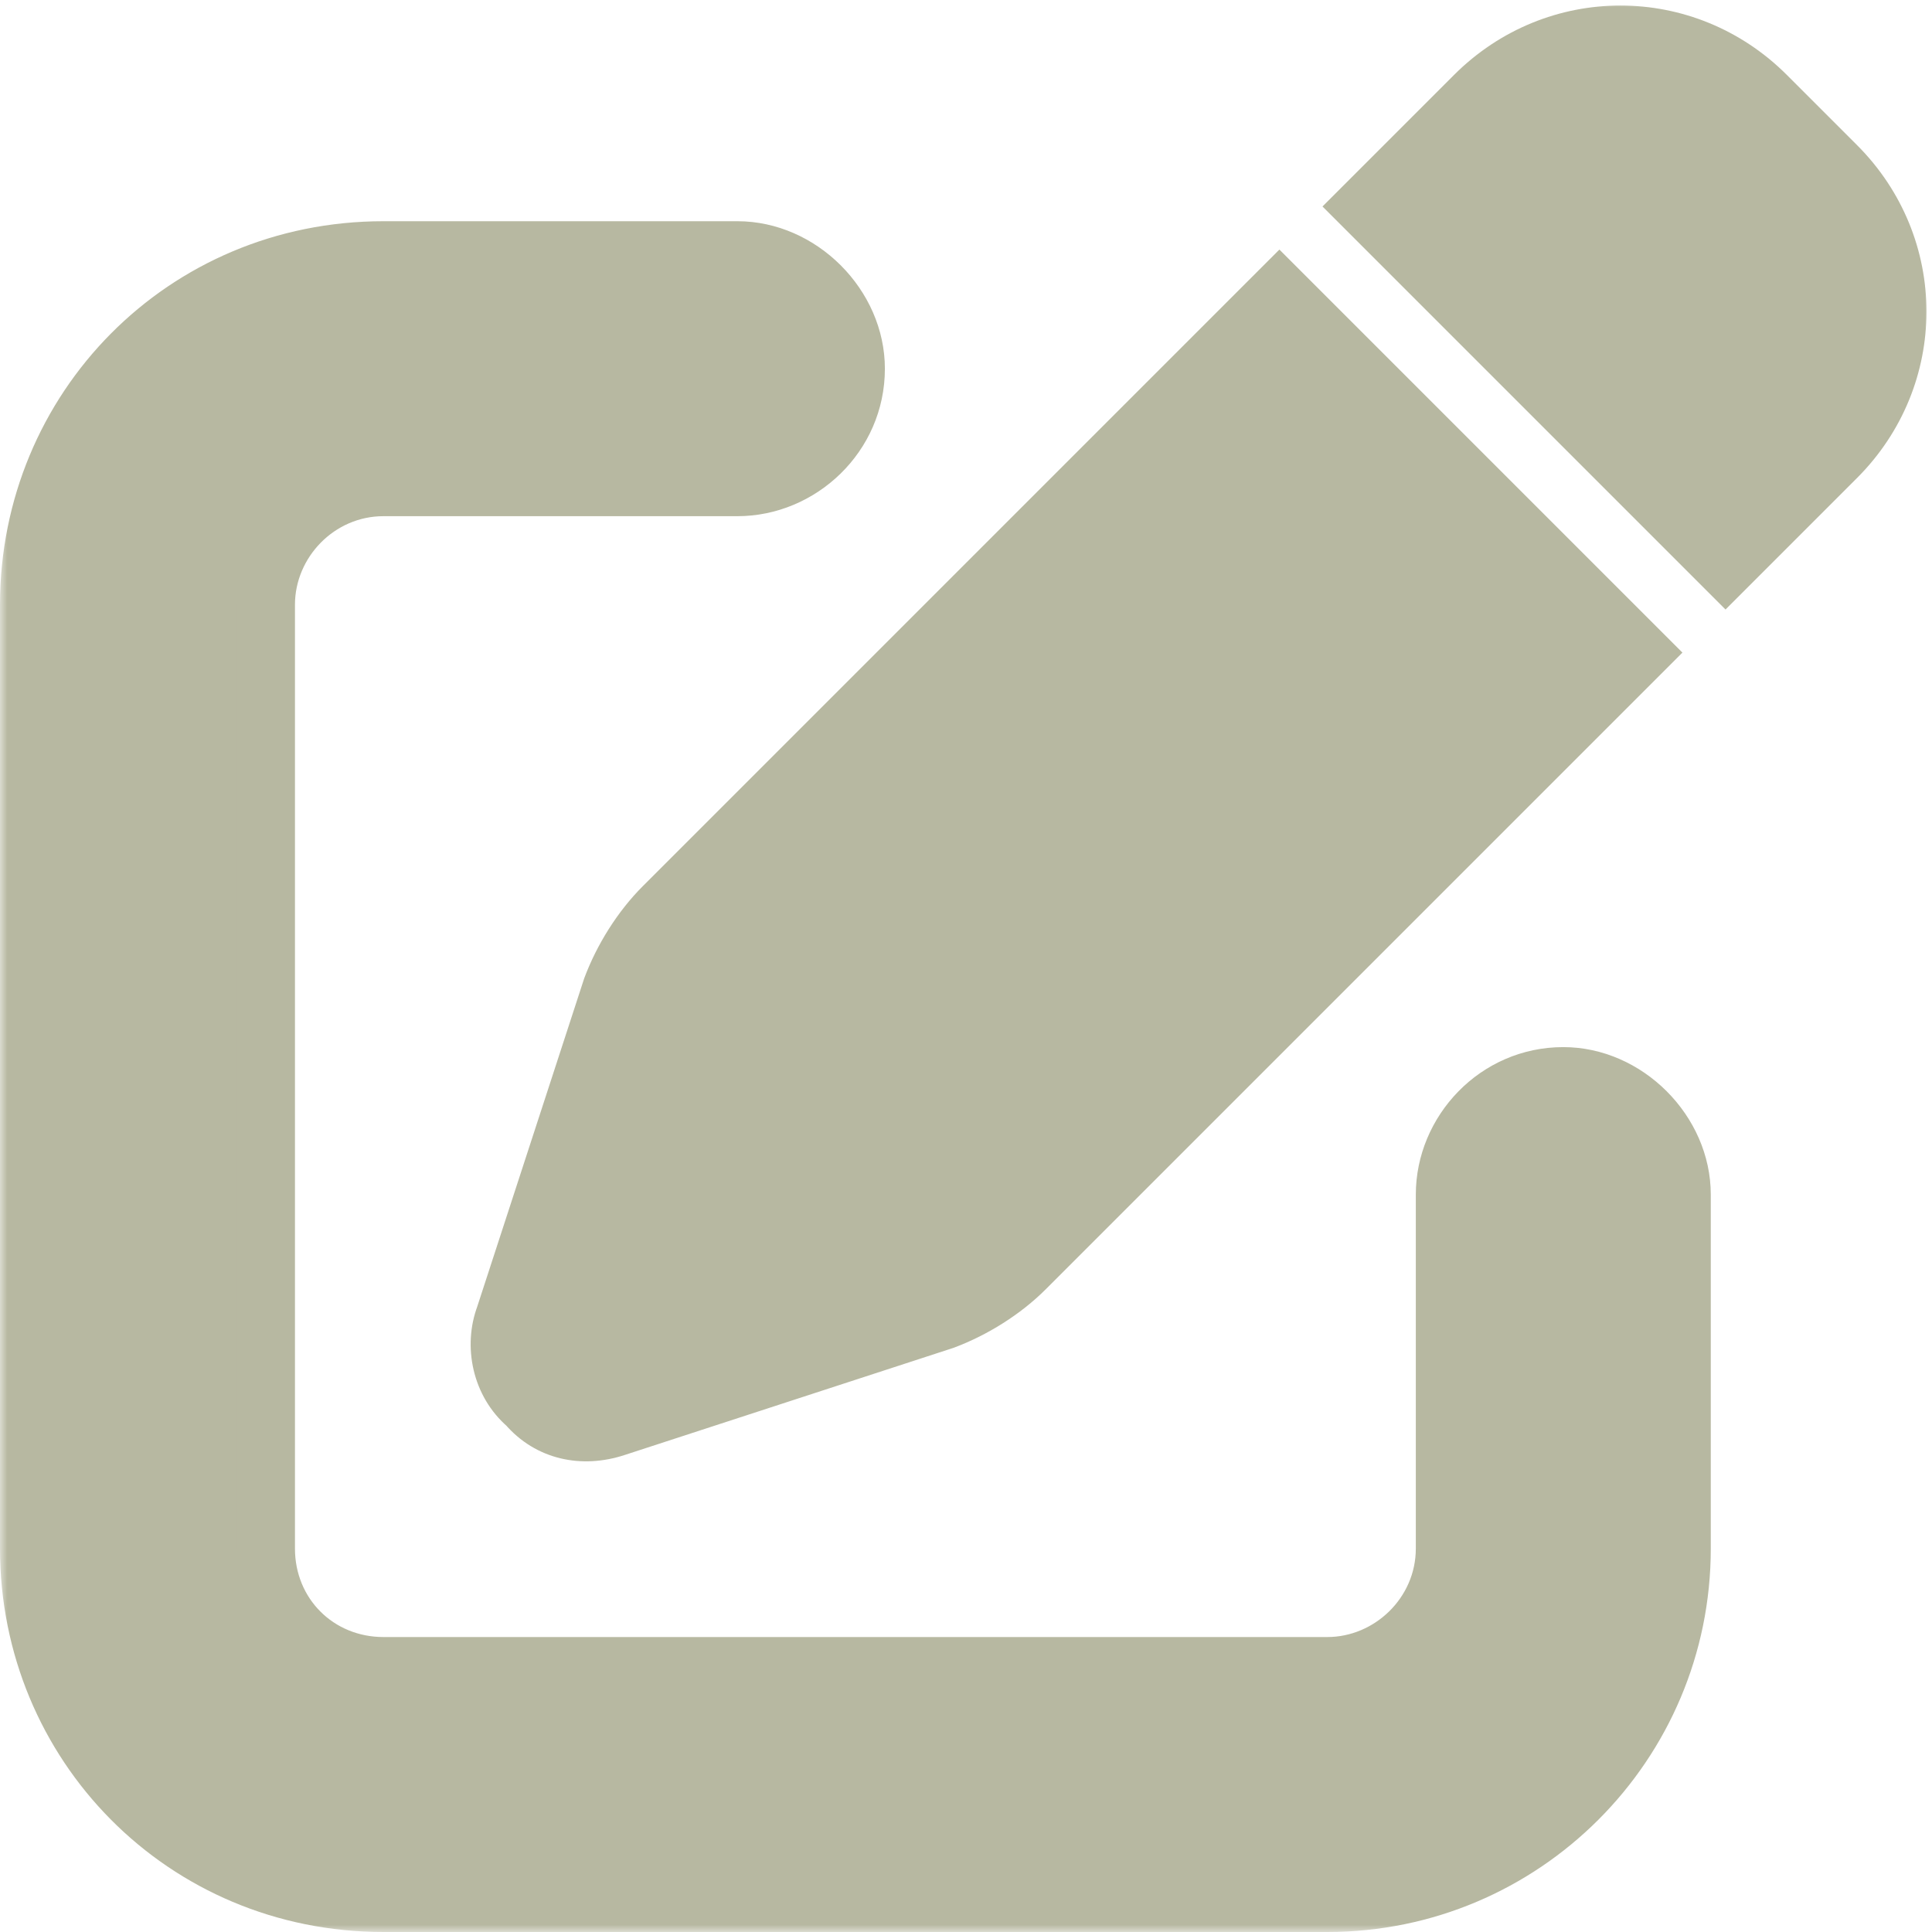 <svg width="131" height="131" viewBox="0 0 131 131" fill="none" xmlns="http://www.w3.org/2000/svg">
<mask id="path-1-outside-1_4248_618" maskUnits="userSpaceOnUse" x="0" y="0" width="131" height="131" fill="black">
<rect fill="white" width="131" height="131"/>
<path d="M124.5 11.25C130 16.75 130 25.5 124.5 31L117 38.5L92.5 14L100 6.5C105.5 1 114.25 1 119.75 6.5L124.5 11.25ZM45 61.5L86.75 19.75L111.25 44.25L69.5 86C68 87.5 66 88.75 64 89.5L41.75 96.75C39.5 97.5 37.25 97 35.75 95.25C34 93.75 33.5 91.25 34.25 89.25L41.5 67C42.25 65 43.5 63 45 61.5ZM50 17C54.25 17 58 20.75 58 25C58 29.5 54.25 33 50 33H26C21.5 33 18 36.75 18 41V105C18 109.5 21.5 113 26 113H90C94.25 113 98 109.5 98 105V81C98 76.75 101.5 73 106 73C110.25 73 114 76.75 114 81V105C114 118.25 103.25 129 90 129H26C12.5 129 2 118.25 2 105V41C2 27.75 12.5 17 26 17H50Z"/>
</mask>
<path d="M124.5 11.25C130 16.75 130 25.5 124.5 31L117 38.5L92.5 14L100 6.5C105.5 1 114.25 1 119.75 6.5L124.5 11.25ZM45 61.5L86.75 19.75L111.25 44.25L69.5 86C68 87.5 66 88.75 64 89.5L41.75 96.75C39.5 97.5 37.25 97 35.75 95.25C34 93.75 33.5 91.25 34.25 89.25L41.5 67C42.25 65 43.5 63 45 61.5ZM50 17C54.25 17 58 20.75 58 25C58 29.5 54.25 33 50 33H26C21.5 33 18 36.75 18 41V105C18 109.5 21.5 113 26 113H90C94.25 113 98 109.5 98 105V81C98 76.75 101.5 73 106 73C110.25 73 114 76.75 114 81V105C114 118.25 103.25 129 90 129H26C12.5 129 2 118.25 2 105V41C2 27.75 12.5 17 26 17H50Z" fill="#B7B8A1"/>
<path d="M117 38.5L115.586 39.914L117 41.328L118.414 39.914L117 38.5ZM92.5 14L91.086 12.586L89.672 14L91.086 15.414L92.5 14ZM86.75 19.75L88.164 18.336L86.75 16.922L85.336 18.336L86.75 19.75ZM111.25 44.25L112.664 45.664L114.078 44.25L112.664 42.836L111.25 44.25ZM64 89.5L64.62 91.402L64.661 91.388L64.702 91.373L64 89.5ZM41.75 96.75L41.13 94.848L41.117 94.853L41.75 96.75ZM35.75 95.25L37.269 93.948L37.168 93.832L37.052 93.731L35.75 95.25ZM34.25 89.25L36.123 89.952L36.138 89.911L36.152 89.87L34.25 89.25ZM41.5 67L39.627 66.298L39.612 66.339L39.598 66.38L41.5 67ZM123.086 12.664C127.805 17.383 127.805 24.867 123.086 29.586L125.914 32.414C132.195 26.133 132.195 16.117 125.914 9.836L123.086 12.664ZM123.086 29.586L115.586 37.086L118.414 39.914L125.914 32.414L123.086 29.586ZM118.414 37.086L93.914 12.586L91.086 15.414L115.586 39.914L118.414 37.086ZM93.914 15.414L101.414 7.914L98.586 5.086L91.086 12.586L93.914 15.414ZM101.414 7.914C106.133 3.195 113.617 3.195 118.336 7.914L121.164 5.086C114.883 -1.195 104.867 -1.195 98.586 5.086L101.414 7.914ZM118.336 7.914L123.086 12.664L125.914 9.836L121.164 5.086L118.336 7.914ZM46.414 62.914L88.164 21.164L85.336 18.336L43.586 60.086L46.414 62.914ZM85.336 21.164L109.836 45.664L112.664 42.836L88.164 18.336L85.336 21.164ZM109.836 42.836L68.086 84.586L70.914 87.414L112.664 45.664L109.836 42.836ZM68.086 84.586C66.802 85.87 65.05 86.97 63.298 87.627L64.702 91.373C66.95 90.53 69.198 89.13 70.914 87.414L68.086 84.586ZM63.38 87.598L41.13 94.848L42.37 98.652L64.62 91.402L63.38 87.598ZM41.117 94.853C39.538 95.379 38.173 95.004 37.269 93.948L34.231 96.552C36.327 98.996 39.462 99.621 42.383 98.647L41.117 94.853ZM37.052 93.731C35.99 92.821 35.644 91.229 36.123 89.952L32.377 88.548C31.356 91.271 32.01 94.679 34.448 96.769L37.052 93.731ZM36.152 89.87L43.402 67.62L39.598 66.38L32.348 88.63L36.152 89.87ZM43.373 67.702C44.03 65.95 45.13 64.198 46.414 62.914L43.586 60.086C41.87 61.802 40.47 64.05 39.627 66.298L43.373 67.702ZM50 19C53.145 19 56 21.855 56 25H60C60 19.645 55.355 15 50 15V19ZM56 25C56 28.355 53.186 31 50 31V35C55.314 35 60 30.645 60 25H56ZM50 31H26V35H50V31ZM26 31C20.355 31 16 35.686 16 41H20C20 37.814 22.645 35 26 35V31ZM16 41V105H20V41H16ZM16 105C16 110.605 20.395 115 26 115V111C22.605 111 20 108.395 20 105H16ZM26 115H90V111H26V115ZM90 115C95.314 115 100 110.645 100 105H96C96 108.355 93.186 111 90 111V115ZM100 105V81H96V105H100ZM100 81C100 77.814 102.645 75 106 75V71C100.355 71 96 75.686 96 81H100ZM106 75C109.145 75 112 77.855 112 81H116C116 75.645 111.355 71 106 71V75ZM112 81V105H116V81H112ZM112 105C112 117.145 102.145 127 90 127V131C104.355 131 116 119.355 116 105H112ZM90 127H26V131H90V127ZM26 127C13.618 127 4 117.159 4 105H0C0 119.341 11.382 131 26 131V127ZM4 105V41H0V105H4ZM4 41C4 28.841 13.618 19 26 19V15C11.382 15 0 26.659 0 41H4ZM26 19H50V15H26V19Z" fill="#B7B8A1" mask="url(#path-1-outside-1_4248_618)"/>
</svg>
